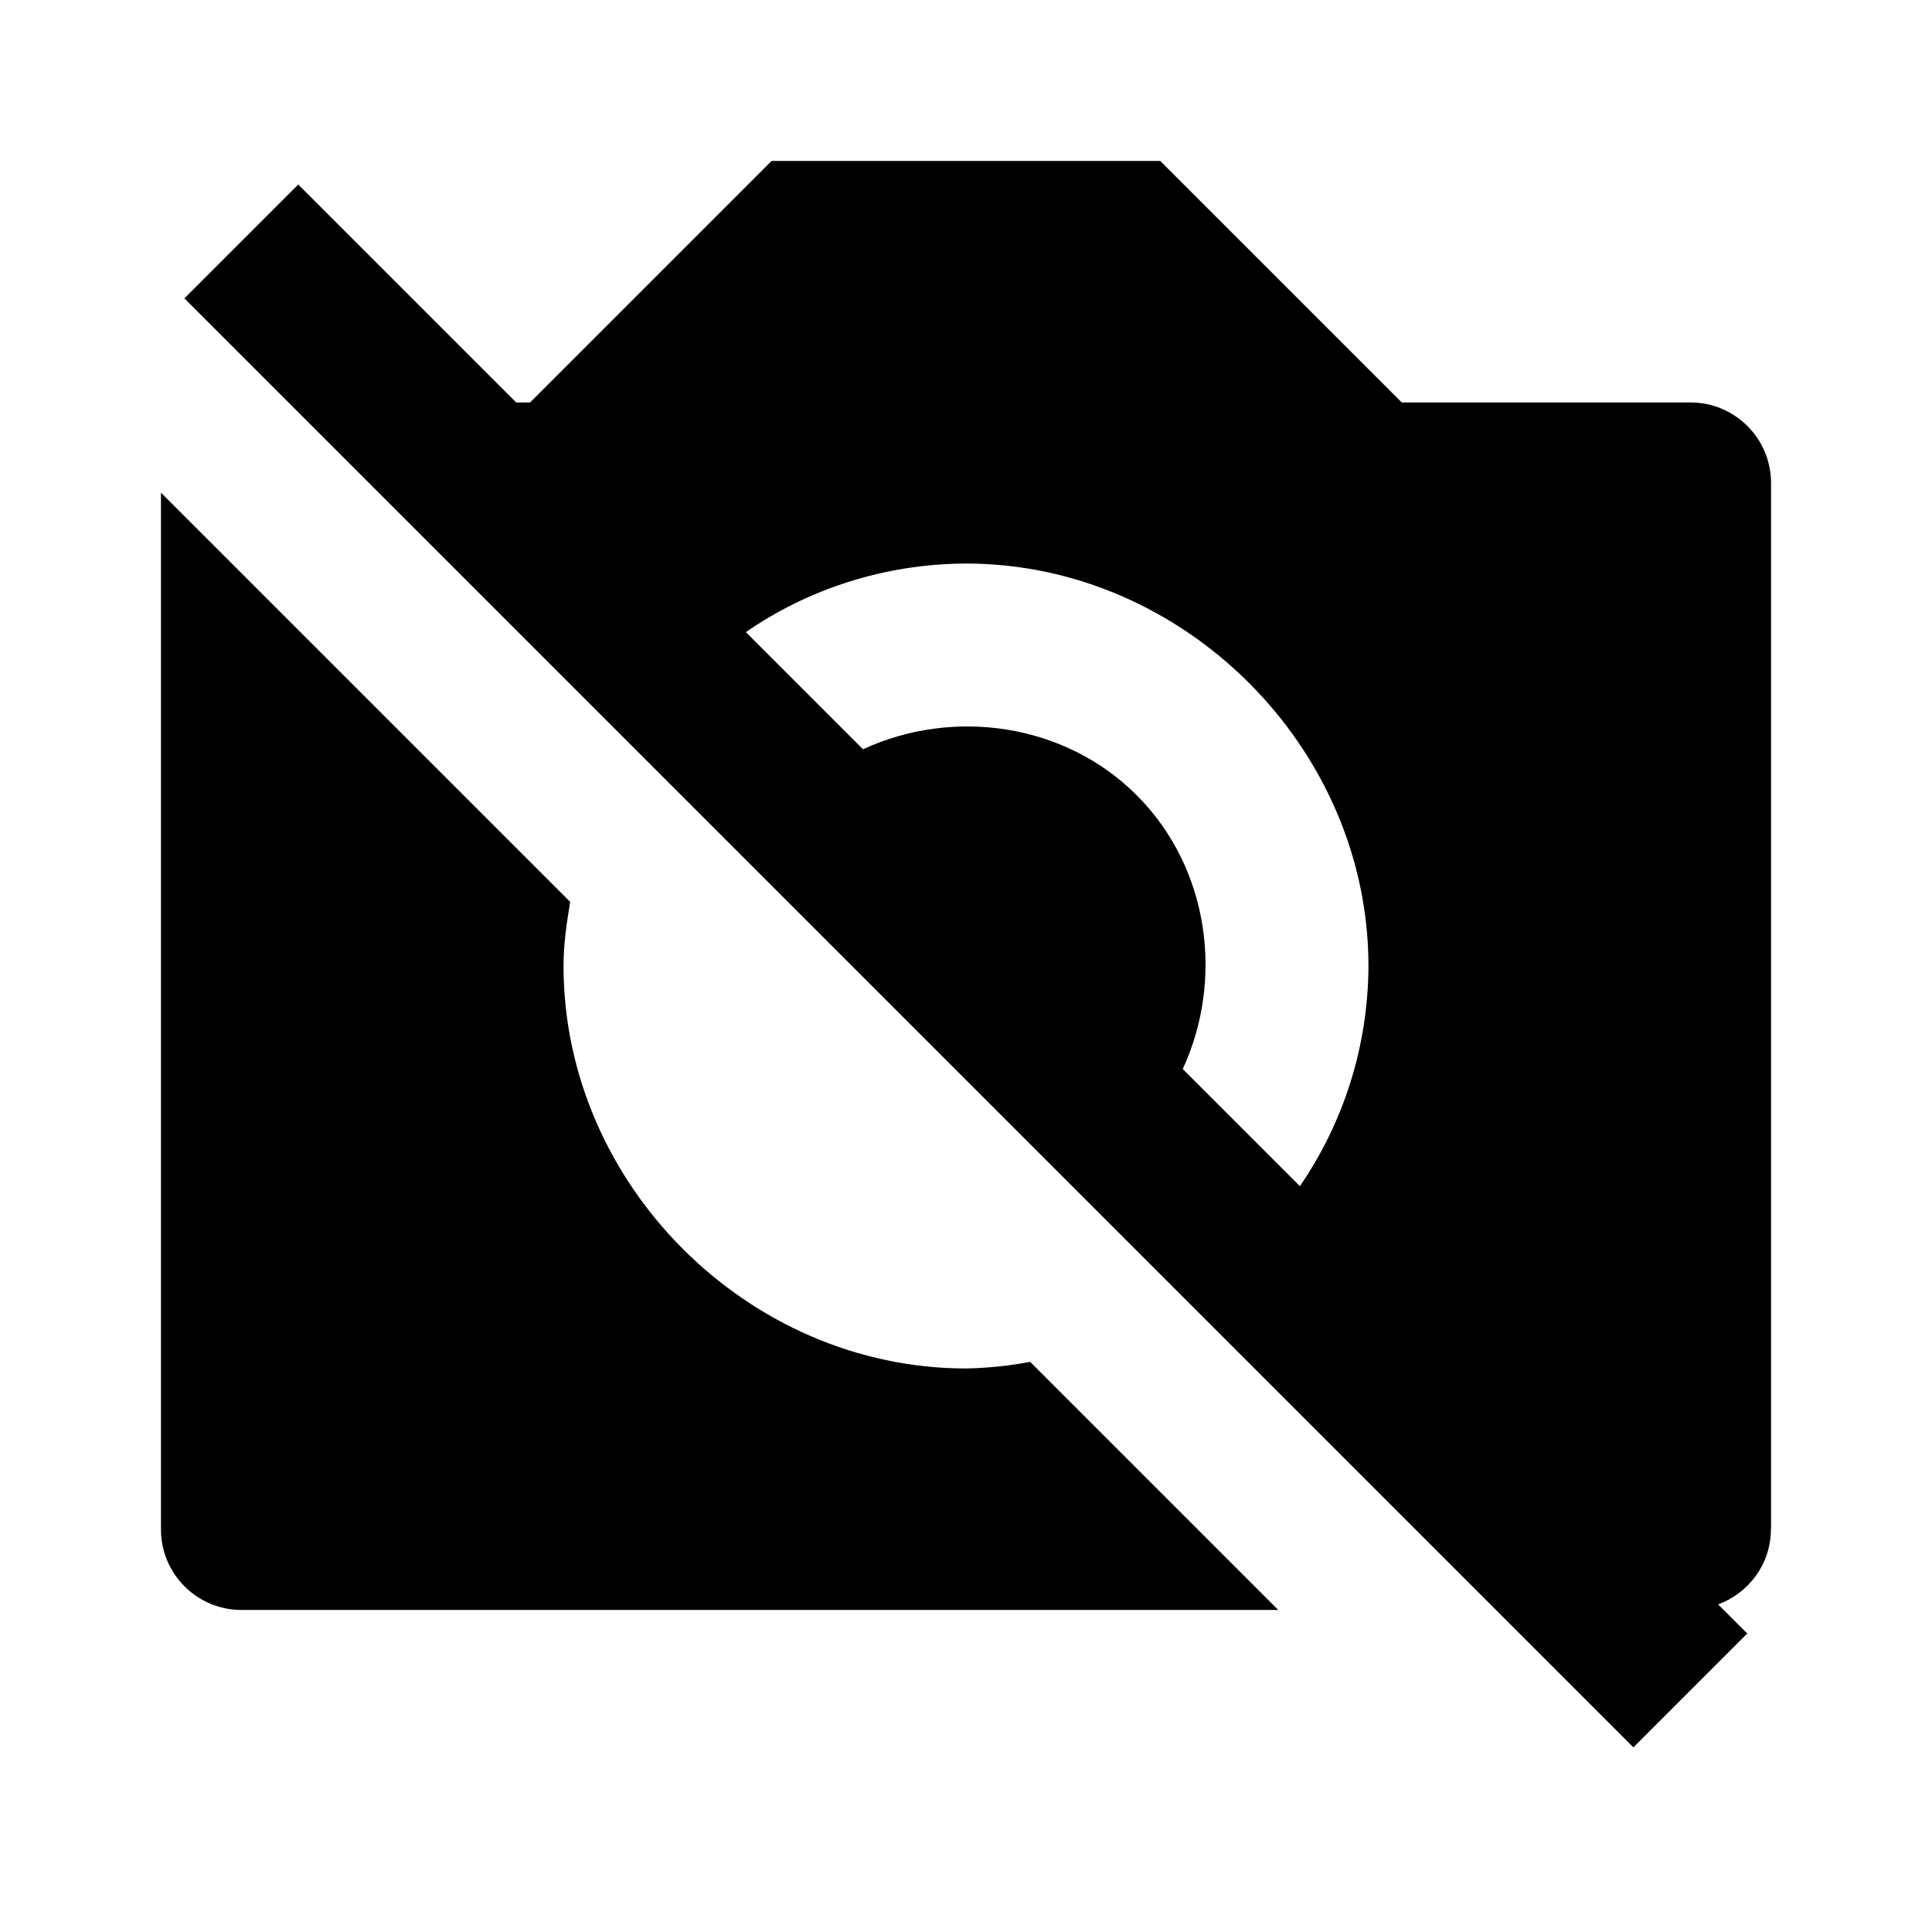 <!-- Generated by IcoMoon.io -->
<svg version="1.1" xmlns="http://www.w3.org/2000/svg" width="16" height="16" viewBox="0 0 16 16">
<title>bxs-camera-off</title>
<path d="M8 11.333c-1.807 0-3.333-1.527-3.333-3.333 0-0.181 0.026-0.357 0.055-0.531l-3.389-3.389v8.586c0 0.368 0.298 0.667 0.667 0.667v0h8.586l-2.055-2.055c-0.158 0.031-0.34 0.051-0.527 0.055l-0.003 0zM14.667 12.667v-8.667c0-0.368-0.298-0.667-0.667-0.667v0h-2.391l-2-2h-3.219l-2 2h-0.115l-1.805-1.805-0.943 0.943 12 12 0.943-0.943-0.241-0.241c0.256-0.095 0.436-0.337 0.437-0.621v-0zM10.765 9.823l-0.97-0.97c0.343-0.741 0.22-1.666-0.381-2.267s-1.525-0.724-2.267-0.381l-0.97-0.97c0.51-0.353 1.141-0.565 1.822-0.568h0.001c1.807 0 3.333 1.527 3.333 3.333-0.003 0.681-0.215 1.313-0.575 1.834l0.007-0.011z"></path>
</svg>
